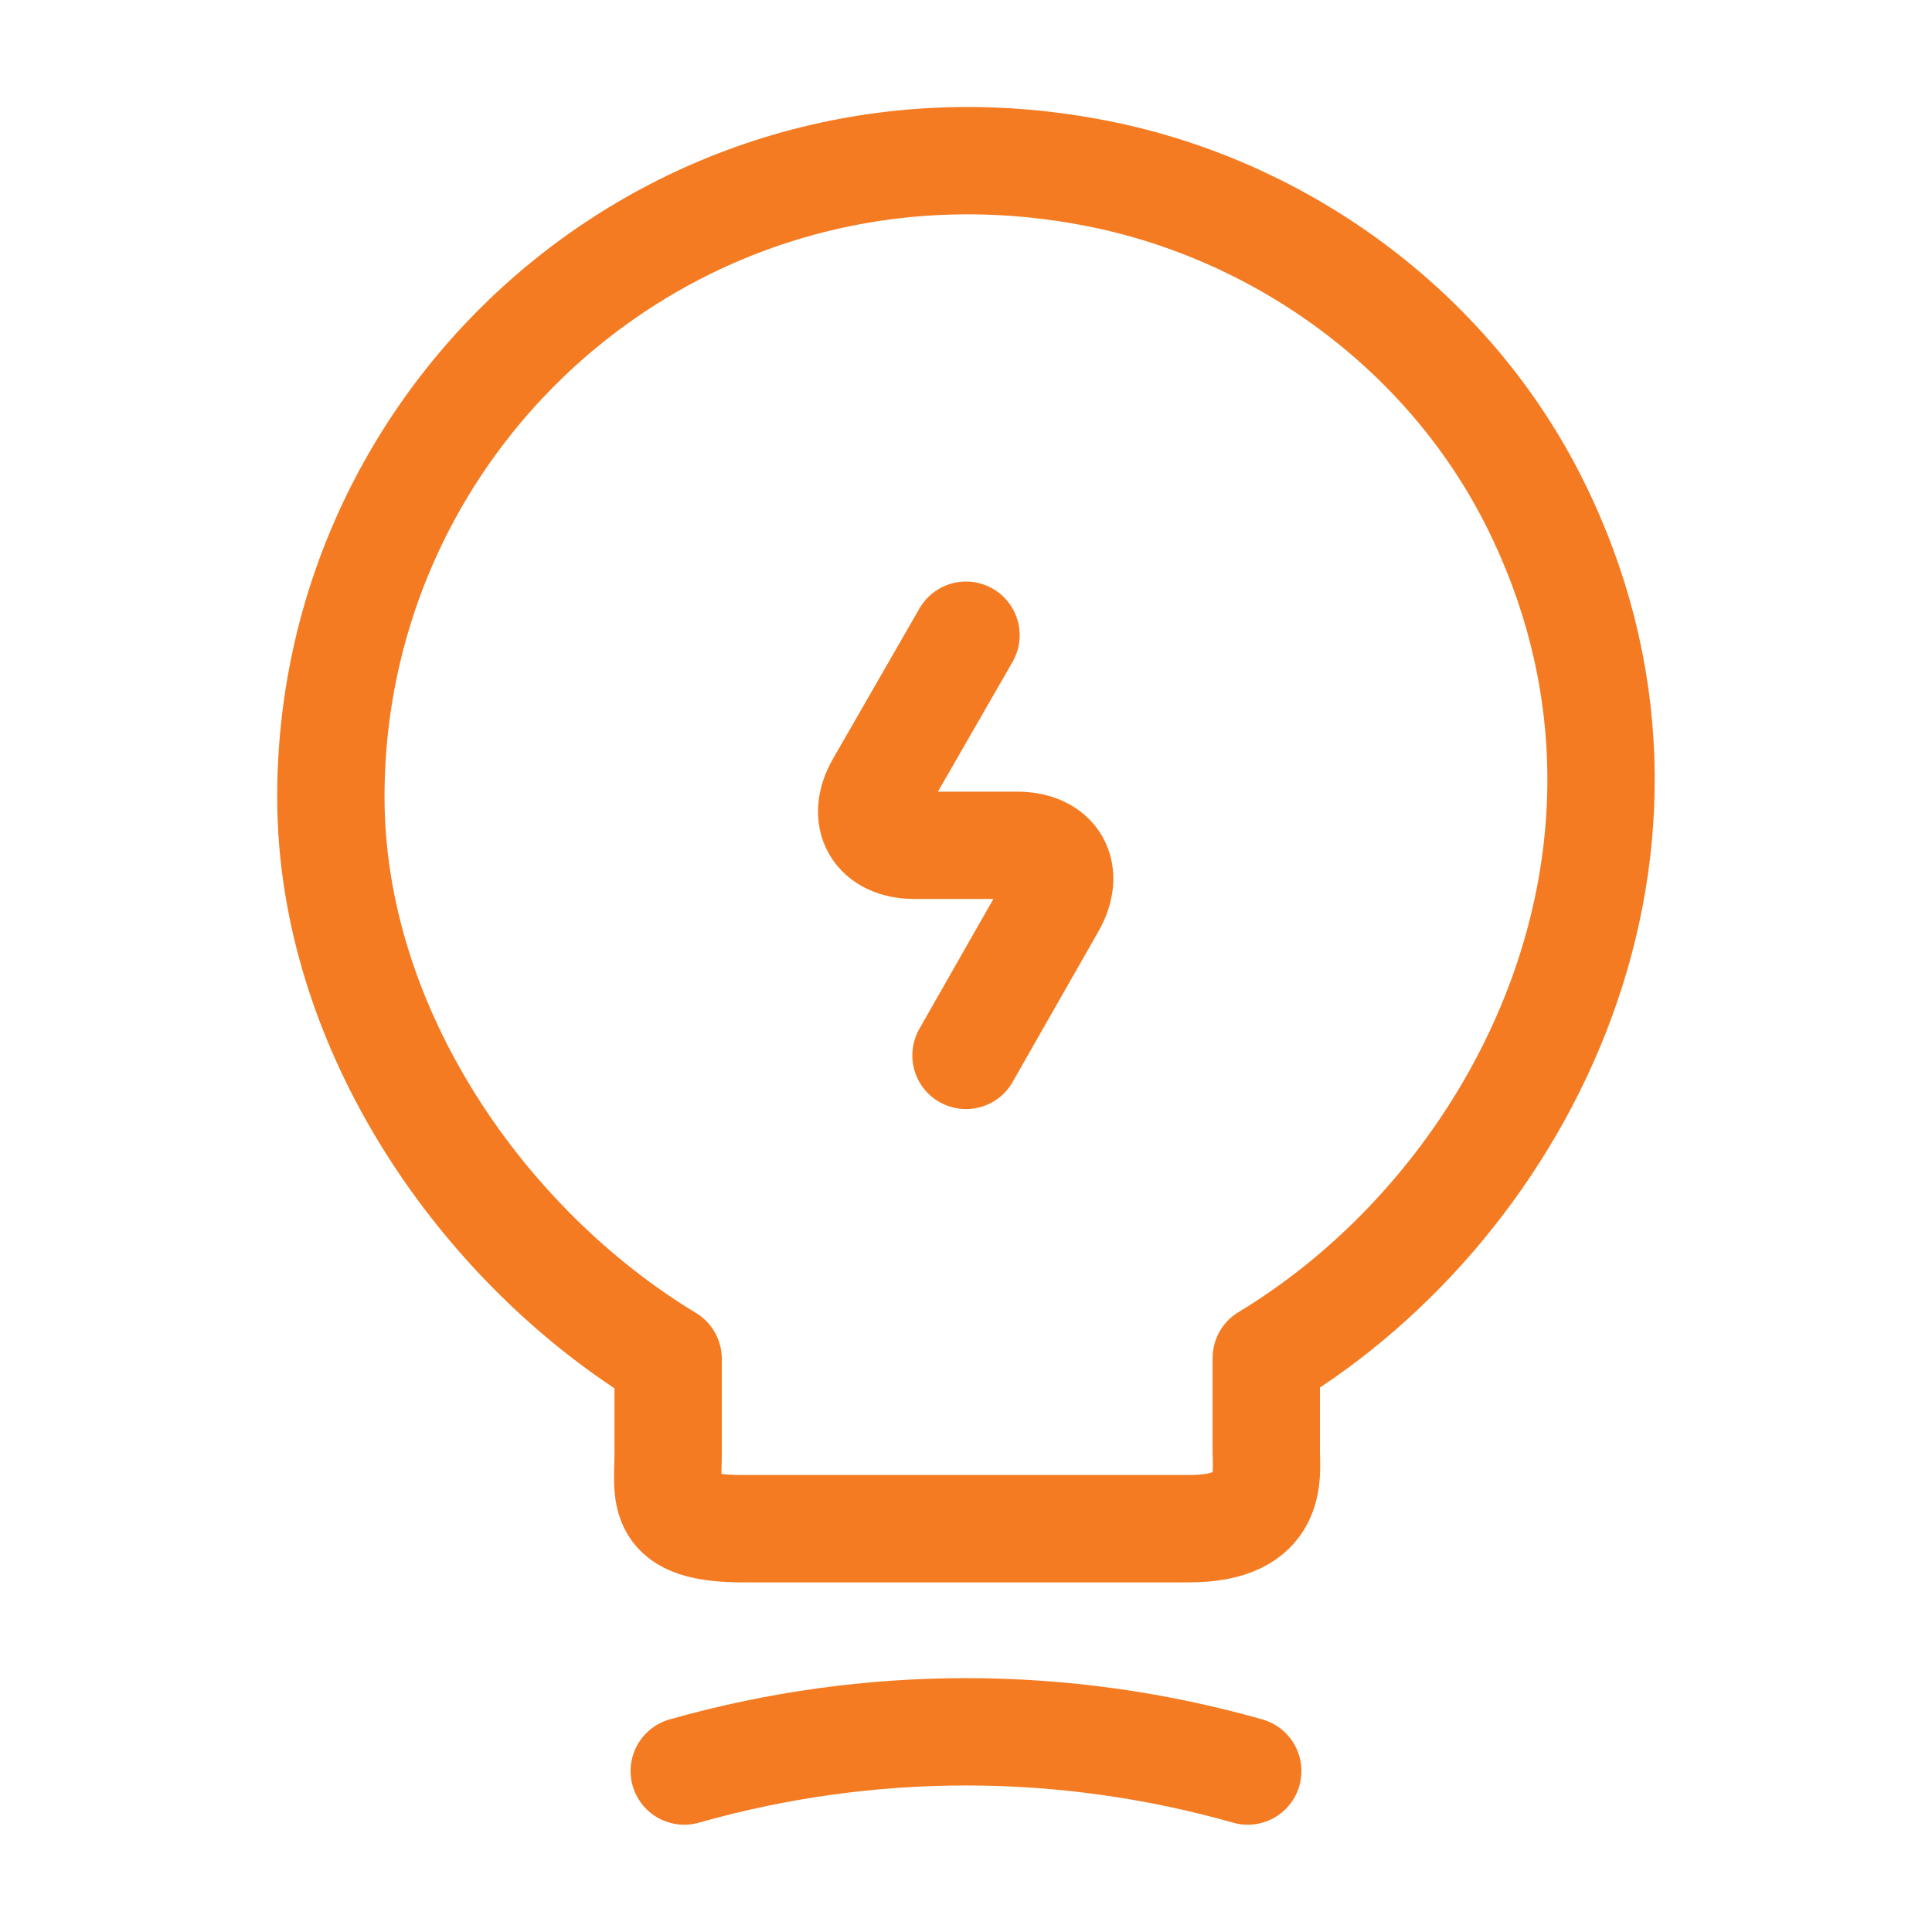 <?xml version="1.0" encoding="UTF-8"?> <svg xmlns="http://www.w3.org/2000/svg" width="36" height="36" viewBox="0 0 36 36" fill="none"><path d="M18 11.836L16.395 14.626C16.035 15.241 16.335 15.751 17.04 15.751H18.945C19.665 15.751 19.95 16.261 19.59 16.876L18 19.666" stroke="#F47B21" stroke-width="2" stroke-linecap="round" stroke-linejoin="round"></path><path d="M12.45 27.06V25.32C9 23.235 6.165 19.17 6.165 14.85C6.165 7.425 12.99 1.605 20.7 3.285C24.09 4.035 27.06 6.285 28.605 9.39C31.74 15.69 28.44 22.38 23.595 25.305V27.045C23.595 27.48 23.76 28.485 22.155 28.485H13.89C12.24 28.5 12.45 27.855 12.45 27.06Z" stroke="#F47B21" stroke-width="2" stroke-linecap="round" stroke-linejoin="round"></path><path d="M12.75 33.001C16.185 32.026 19.815 32.026 23.25 33.001" stroke="#F47B21" stroke-width="2" stroke-linecap="round" stroke-linejoin="round"></path></svg> 